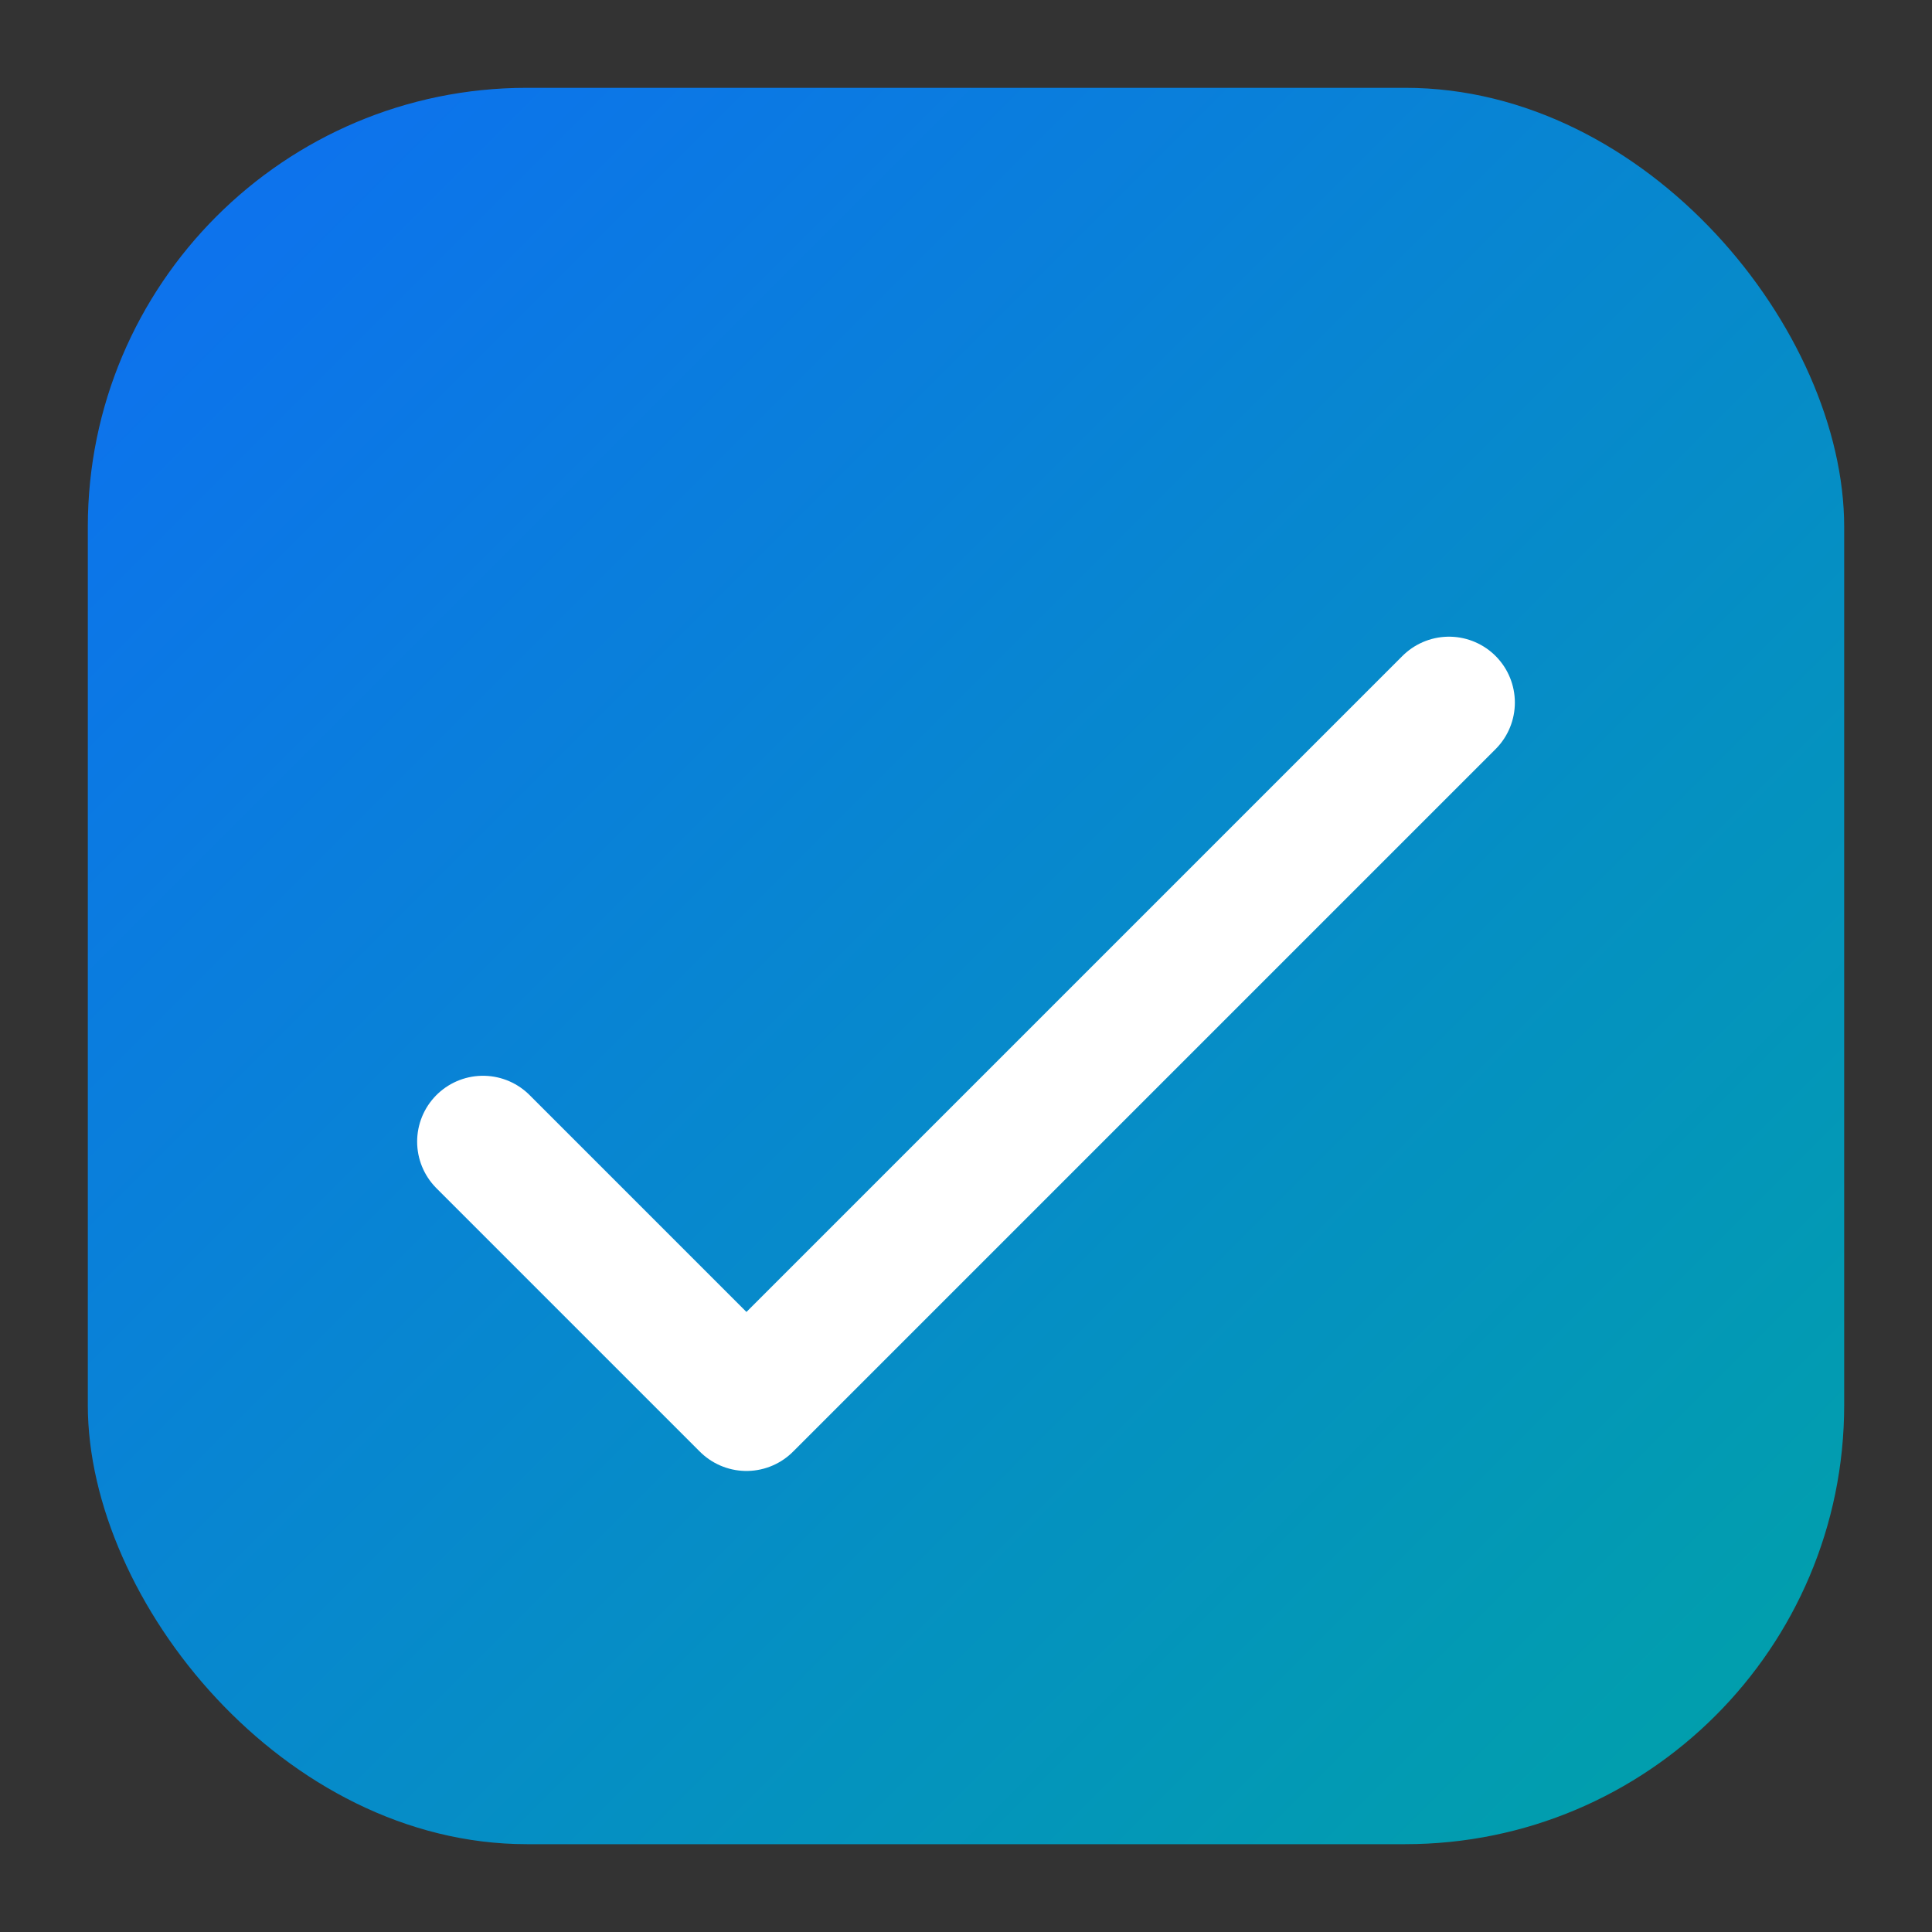 
<svg width="44" height="44" viewBox="0 0 44 44" xmlns="http://www.w3.org/2000/svg">
  <rect x="0" y="0" width="44" height="44" fill="#333333" stroke="none"/>
  <defs>
    <linearGradient id="g" x1="0" y1="0" x2="1" y2="1">
      <stop offset="0%" stop-color="#0e6ff2"/>
      <stop offset="100%" stop-color="#00a2a8"/>
    </linearGradient>
  </defs>
  <rect x="2" y="2" width="40" height="40" rx="10" fill="url(#g)"/>
  <path d="M11 26l6 6 16-16" fill="none" stroke="#ffffff" stroke-width="3" stroke-linecap="round" stroke-linejoin="round"/>
  <title>Foundation South Sudan</title>
</svg>
